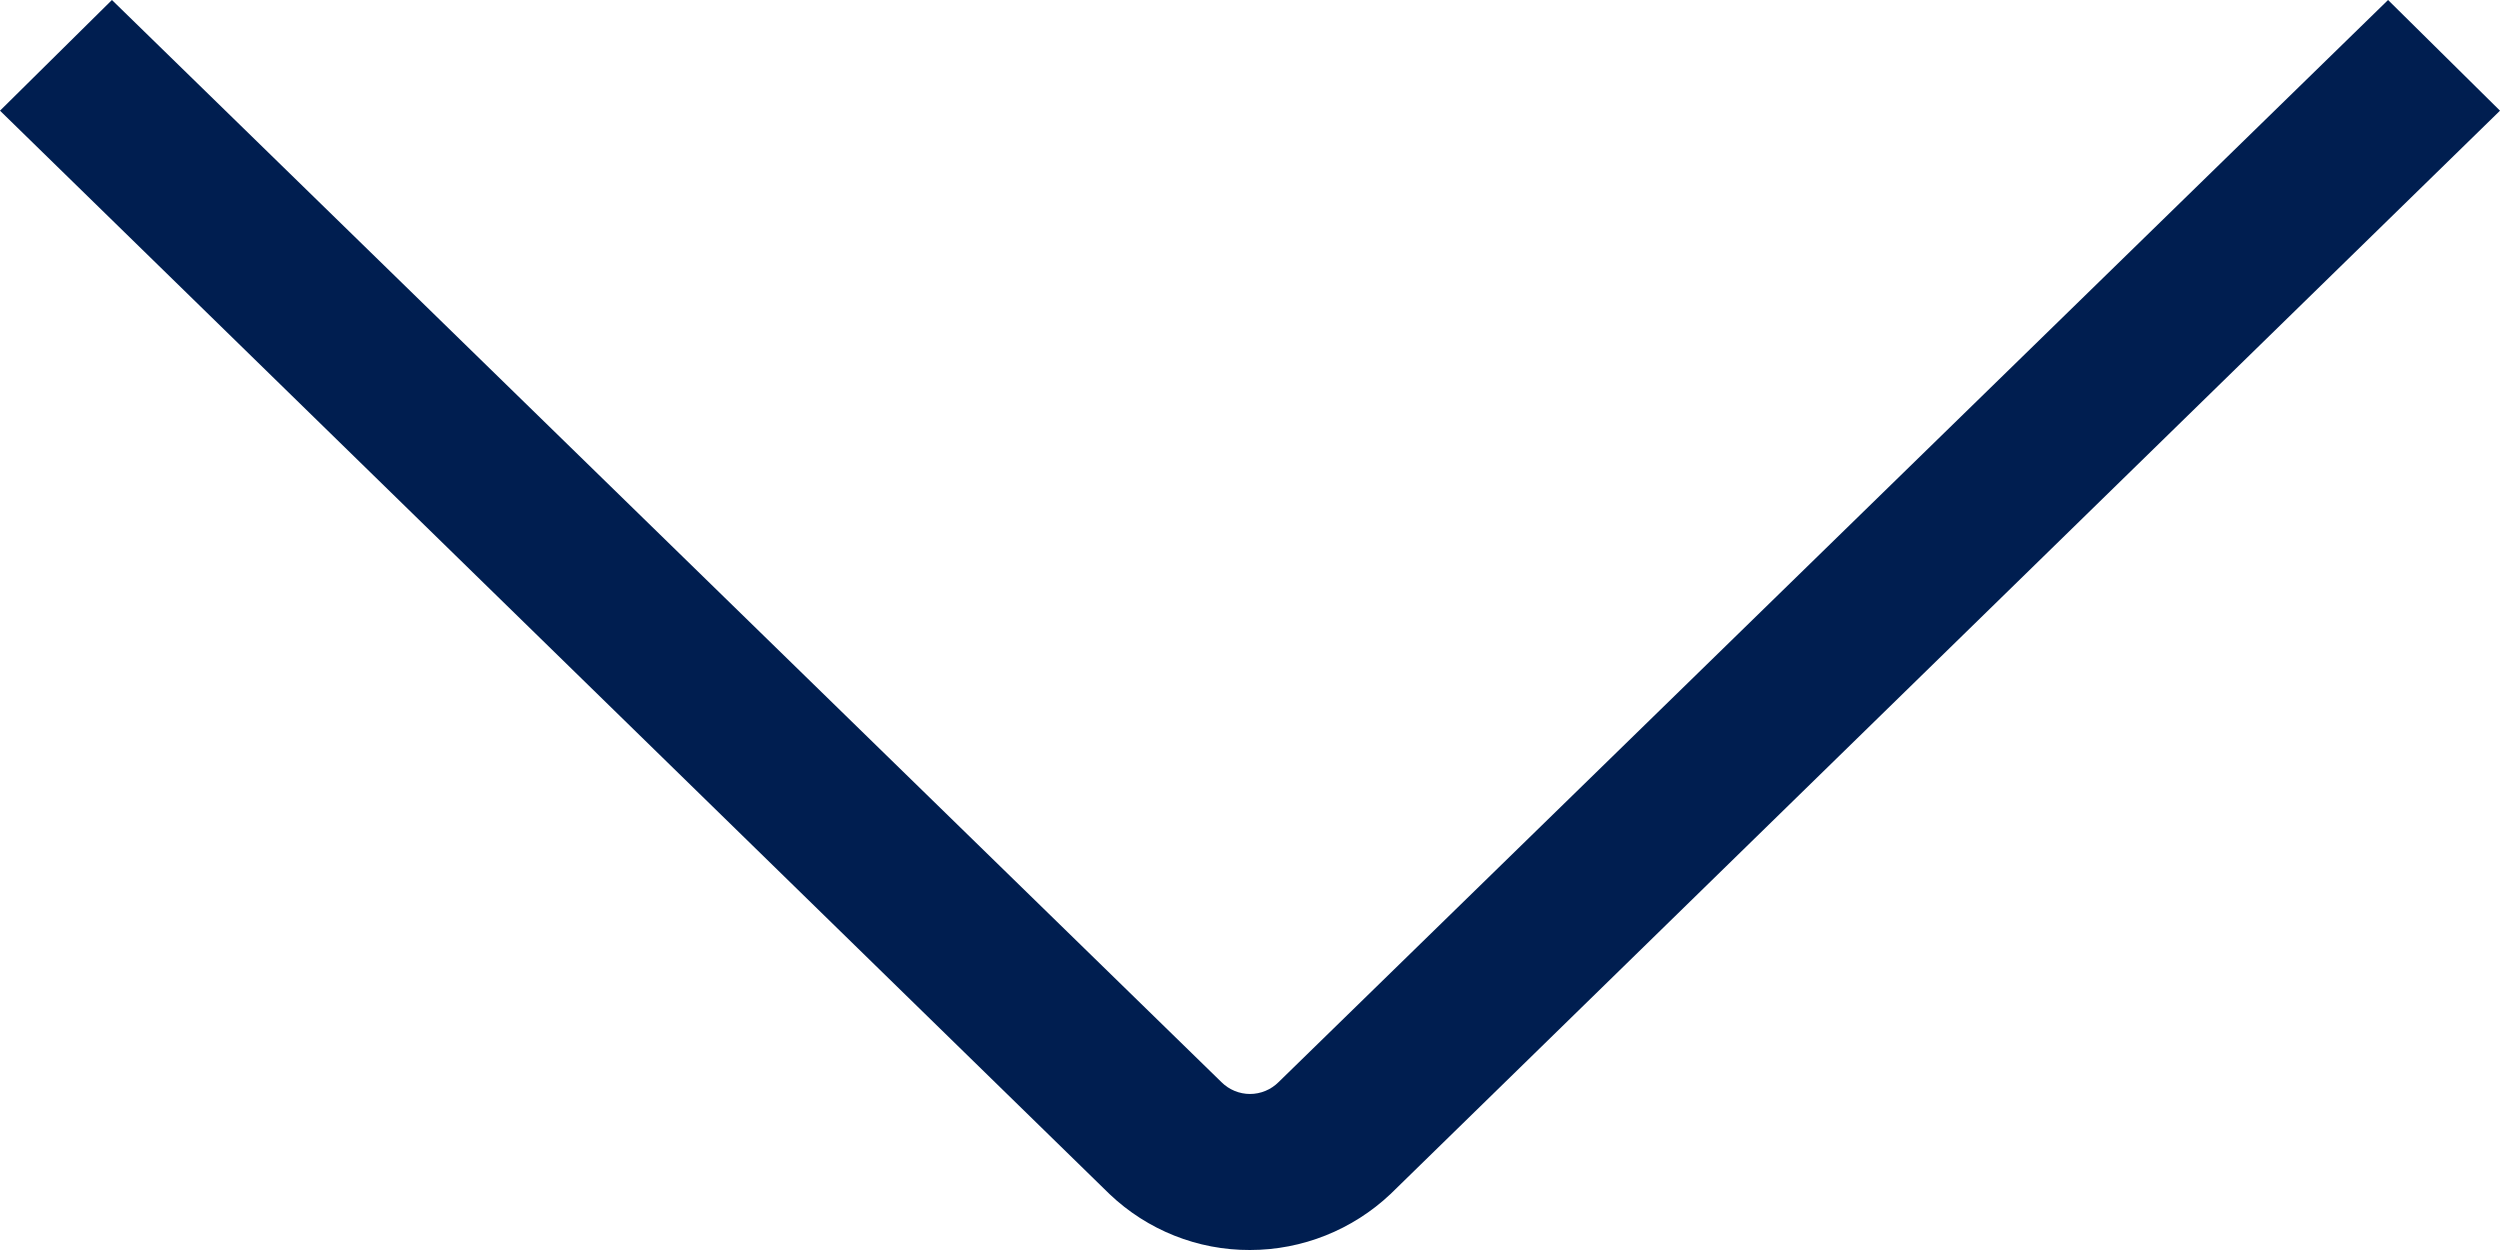 <svg width="22" height="11" viewBox="0 0 22 11" fill="none" xmlns="http://www.w3.org/2000/svg">
<path d="M11 11C11.46 11 11.902 10.823 12.236 10.508L22 0.974L21.015 0L11.251 9.523C11.185 9.589 11.094 9.627 11 9.627C10.906 9.627 10.815 9.589 10.749 9.523L0.985 0L0 0.974L9.764 10.508C10.097 10.825 10.54 11.002 11 11Z" fill="#001E50"/>
</svg>
